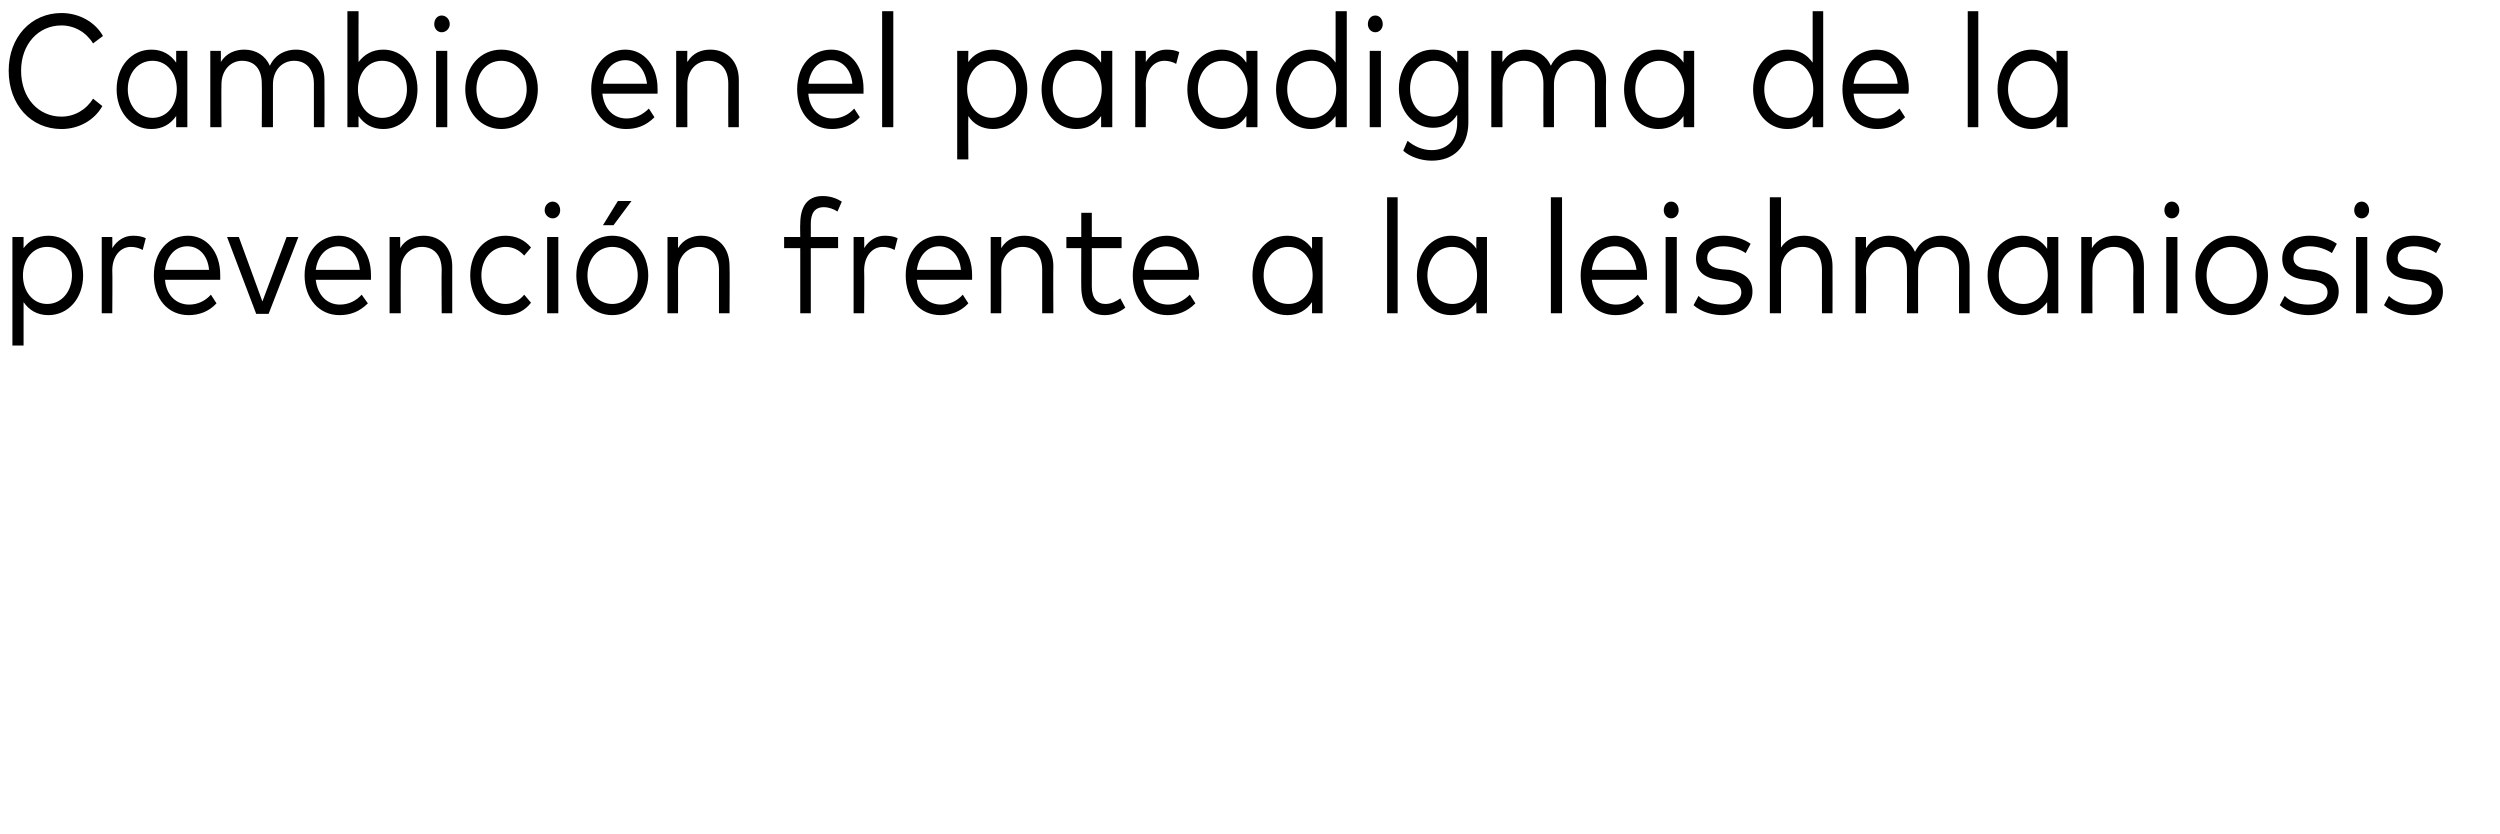 <?xml version="1.0" standalone="no"?><!DOCTYPE svg PUBLIC "-//W3C//DTD SVG 1.1//EN" "http://www.w3.org/Graphics/SVG/1.1/DTD/svg11.dtd"><svg xmlns="http://www.w3.org/2000/svg" version="1.1" width="403px" height="134.5px" viewBox="0 0 403 134.5">  <desc>Cambio en el paradigma de la prevenci n frente a la leishmaniosis</desc>  <defs/>  <g id="Polygon9561">    <path d="M 13.4 44.4 C 13.4 48.1 11 50.8 7.8 50.8 C 6 50.8 4.7 50 3.8 48.7 C 3.8 48.72 3.8 55.7 3.8 55.7 L 2 55.7 L 2 38.2 L 3.8 38.2 C 3.8 38.2 3.8 40.05 3.8 40 C 4.7 38.8 6 38 7.8 38 C 11 38 13.4 40.7 13.4 44.4 Z M 3.7 44.4 C 3.7 47 5.3 49 7.6 49 C 10 49 11.6 46.9 11.6 44.4 C 11.6 41.8 10 39.8 7.6 39.8 C 5.3 39.8 3.7 41.8 3.7 44.4 Z M 23.5 38.4 C 23.5 38.4 23 40.3 23 40.3 C 22.5 40 21.8 39.8 21.1 39.8 C 19.4 39.8 18.1 41.3 18.1 43.6 C 18.15 43.65 18.1 50.5 18.1 50.5 L 16.4 50.5 L 16.4 38.2 L 18.1 38.2 C 18.1 38.2 18.13 39.96 18.1 40 C 18.9 38.7 20.1 38 21.4 38 C 22.2 38 22.9 38.1 23.5 38.4 Z M 35.5 44.3 C 35.5 44.6 35.5 44.8 35.5 45.1 C 35.5 45.1 26.6 45.1 26.6 45.1 C 26.8 47.7 28.5 49.1 30.5 49.1 C 31.9 49.1 33.1 48.5 34 47.5 C 34 47.5 34.9 48.9 34.9 48.9 C 33.6 50.3 32 50.8 30.4 50.8 C 27.1 50.8 24.8 48.2 24.8 44.4 C 24.8 40.6 27.1 38 30.3 38 C 33.3 38 35.5 40.6 35.5 44.3 Z M 26.6 43.5 C 26.6 43.5 33.7 43.5 33.7 43.5 C 33.5 41.2 32.1 39.7 30.2 39.7 C 28.2 39.7 26.9 41.3 26.6 43.5 Z M 43.3 50.6 L 41.3 50.6 L 36.6 38.2 L 38.5 38.2 L 42.3 48.6 L 46.2 38.2 L 48.1 38.2 L 43.3 50.6 Z M 59.8 44.3 C 59.8 44.6 59.8 44.8 59.8 45.1 C 59.8 45.1 50.9 45.1 50.9 45.1 C 51.2 47.7 52.8 49.1 54.8 49.1 C 56.2 49.1 57.4 48.5 58.3 47.5 C 58.3 47.5 59.3 48.9 59.3 48.9 C 57.9 50.3 56.4 50.8 54.7 50.8 C 51.5 50.8 49.1 48.2 49.1 44.4 C 49.1 40.6 51.5 38 54.6 38 C 57.6 38 59.8 40.6 59.8 44.3 Z M 50.9 43.5 C 50.9 43.5 58 43.5 58 43.5 C 57.8 41.2 56.5 39.7 54.6 39.7 C 52.5 39.7 51.2 41.3 50.9 43.5 Z M 72.9 42.9 C 72.9 42.91 72.9 50.5 72.9 50.5 L 71.2 50.5 C 71.2 50.5 71.15 43.55 71.2 43.5 C 71.2 41.2 70 39.8 68 39.8 C 66.1 39.8 64.6 41.3 64.6 43.6 C 64.57 43.6 64.6 50.5 64.6 50.5 L 62.8 50.5 L 62.8 38.2 L 64.5 38.2 C 64.5 38.2 64.54 39.98 64.5 40 C 65.4 38.5 66.9 38 68.3 38 C 71 38 72.9 39.9 72.9 42.9 Z M 85.6 39.9 C 85.6 39.9 84.5 41.2 84.5 41.2 C 83.7 40.3 82.7 39.8 81.5 39.8 C 79.3 39.8 77.6 41.7 77.6 44.4 C 77.6 47 79.3 49 81.5 49 C 82.7 49 83.8 48.4 84.5 47.5 C 84.5 47.5 85.6 48.8 85.6 48.8 C 84.6 50.1 83.2 50.8 81.5 50.8 C 78.1 50.8 75.8 48 75.8 44.4 C 75.8 40.7 78.1 38 81.5 38 C 83.2 38 84.6 38.7 85.6 39.9 Z M 90 50.5 L 88.2 50.5 L 88.2 38.2 L 90 38.2 L 90 50.5 Z M 90.3 33.9 C 90.3 34.6 89.8 35.2 89.1 35.2 C 88.4 35.2 87.8 34.6 87.8 33.9 C 87.8 33.1 88.4 32.5 89.1 32.5 C 89.8 32.5 90.3 33.1 90.3 33.9 Z M 104.5 44.4 C 104.5 48 102 50.8 98.7 50.8 C 95.4 50.8 92.9 48 92.9 44.4 C 92.9 40.7 95.4 38 98.7 38 C 102 38 104.5 40.7 104.5 44.4 Z M 94.7 44.4 C 94.7 47 96.4 49 98.7 49 C 101 49 102.8 47 102.8 44.4 C 102.8 41.7 101 39.8 98.7 39.8 C 96.4 39.8 94.7 41.7 94.7 44.4 Z M 97.2 36.3 L 99.6 32.4 L 101.8 32.4 L 98.9 36.3 L 97.2 36.3 Z M 117.6 42.9 C 117.65 42.91 117.6 50.5 117.6 50.5 L 115.9 50.5 C 115.9 50.5 115.91 43.55 115.9 43.5 C 115.9 41.2 114.7 39.8 112.7 39.8 C 110.9 39.8 109.3 41.3 109.3 43.6 C 109.32 43.6 109.3 50.5 109.3 50.5 L 107.6 50.5 L 107.6 38.2 L 109.3 38.2 C 109.3 38.2 109.29 39.98 109.3 40 C 110.2 38.5 111.7 38 113 38 C 115.8 38 117.6 39.9 117.6 42.9 Z M 135.1 40 L 130.7 40 L 130.7 50.5 L 129 50.5 L 129 40 L 126.4 40 L 126.4 38.2 L 129 38.2 C 129 38.2 128.96 36.12 129 36.1 C 129 33.5 130 31.6 132.6 31.6 C 133.9 31.6 134.9 32 135.7 32.5 C 135.7 32.5 135 34.1 135 34.1 C 134.4 33.7 133.6 33.4 132.8 33.4 C 131.3 33.4 130.7 34.4 130.7 36.1 C 130.72 36.12 130.7 38.2 130.7 38.2 L 135.1 38.2 L 135.1 40 Z M 144.7 38.4 C 144.7 38.4 144.2 40.3 144.2 40.3 C 143.7 40 143 39.8 142.3 39.8 C 140.6 39.8 139.3 41.3 139.3 43.6 C 139.35 43.65 139.3 50.5 139.3 50.5 L 137.6 50.5 L 137.6 38.2 L 139.3 38.2 C 139.3 38.2 139.34 39.96 139.3 40 C 140.1 38.7 141.3 38 142.6 38 C 143.4 38 144.1 38.1 144.7 38.4 Z M 156.7 44.3 C 156.7 44.6 156.7 44.8 156.7 45.1 C 156.7 45.1 147.8 45.1 147.8 45.1 C 148 47.7 149.7 49.1 151.7 49.1 C 153.1 49.1 154.3 48.5 155.2 47.5 C 155.2 47.5 156.1 48.9 156.1 48.9 C 154.8 50.3 153.2 50.8 151.6 50.8 C 148.3 50.8 146 48.2 146 44.4 C 146 40.6 148.3 38 151.5 38 C 154.5 38 156.7 40.6 156.7 44.3 Z M 147.8 43.5 C 147.8 43.5 154.9 43.5 154.9 43.5 C 154.7 41.2 153.3 39.7 151.4 39.7 C 149.4 39.7 148.1 41.3 147.8 43.5 Z M 169.8 42.9 C 169.76 42.91 169.8 50.5 169.8 50.5 L 168 50.5 C 168 50.5 168.01 43.55 168 43.5 C 168 41.2 166.8 39.8 164.8 39.8 C 163 39.8 161.4 41.3 161.4 43.6 C 161.43 43.6 161.4 50.5 161.4 50.5 L 159.7 50.5 L 159.7 38.2 L 161.4 38.2 C 161.4 38.2 161.4 39.98 161.4 40 C 162.3 38.5 163.8 38 165.1 38 C 167.9 38 169.8 39.9 169.8 42.9 Z M 180.8 40 L 176 40 C 176 40 176.02 46.2 176 46.2 C 176 48.1 176.9 49 178.2 49 C 179.1 49 179.9 48.6 180.6 48.1 C 180.6 48.1 181.4 49.6 181.4 49.6 C 180.5 50.3 179.4 50.8 178.1 50.8 C 175.7 50.8 174.3 49.3 174.3 46.2 C 174.28 46.24 174.3 40 174.3 40 L 171.9 40 L 171.9 38.2 L 174.3 38.2 L 174.3 34.3 L 176 34.3 L 176 38.2 L 180.8 38.2 L 180.8 40 Z M 193.3 44.3 C 193.3 44.6 193.2 44.8 193.2 45.1 C 193.2 45.1 184.3 45.1 184.3 45.1 C 184.6 47.7 186.3 49.1 188.3 49.1 C 189.6 49.1 190.8 48.5 191.8 47.5 C 191.8 47.5 192.7 48.9 192.7 48.9 C 191.3 50.3 189.8 50.8 188.2 50.8 C 184.9 50.8 182.6 48.2 182.6 44.4 C 182.6 40.6 184.9 38 188.1 38 C 191.1 38 193.2 40.6 193.3 44.3 Z M 184.4 43.5 C 184.4 43.5 191.5 43.5 191.5 43.5 C 191.3 41.2 189.9 39.7 188 39.7 C 186 39.7 184.6 41.3 184.4 43.5 Z M 213.2 50.5 L 211.5 50.5 C 211.5 50.5 211.5 48.71 211.5 48.7 C 210.6 50 209.3 50.8 207.5 50.8 C 204.3 50.8 201.9 48.1 201.9 44.4 C 201.9 40.7 204.3 38 207.5 38 C 209.3 38 210.6 38.8 211.5 40.1 C 211.5 40.06 211.5 38.2 211.5 38.2 L 213.2 38.2 L 213.2 50.5 Z M 203.7 44.4 C 203.7 46.9 205.3 49 207.7 49 C 210 49 211.6 47 211.6 44.4 C 211.6 41.8 210 39.8 207.7 39.8 C 205.3 39.8 203.7 41.8 203.7 44.4 Z M 225.3 50.5 L 223.6 50.5 L 223.6 31.8 L 225.3 31.8 L 225.3 50.5 Z M 239.7 50.5 L 238 50.5 C 238 50.5 237.95 48.71 238 48.7 C 237.1 50 235.7 50.8 233.9 50.8 C 230.8 50.8 228.4 48.1 228.4 44.4 C 228.4 40.7 230.8 38 233.9 38 C 235.7 38 237.1 38.8 238 40.1 C 237.95 40.06 238 38.2 238 38.2 L 239.7 38.2 L 239.7 50.5 Z M 230.1 44.4 C 230.1 46.9 231.8 49 234.1 49 C 236.4 49 238.1 47 238.1 44.4 C 238.1 41.8 236.4 39.8 234.1 39.8 C 231.7 39.8 230.1 41.8 230.1 44.4 Z M 251.8 50.5 L 250 50.5 L 250 31.8 L 251.8 31.8 L 251.8 50.5 Z M 265.5 44.3 C 265.5 44.6 265.5 44.8 265.5 45.1 C 265.5 45.1 256.6 45.1 256.6 45.1 C 256.9 47.7 258.5 49.1 260.5 49.1 C 261.9 49.1 263.1 48.5 264 47.5 C 264 47.5 265 48.9 265 48.9 C 263.6 50.3 262.1 50.8 260.4 50.8 C 257.2 50.8 254.8 48.2 254.8 44.4 C 254.8 40.6 257.2 38 260.3 38 C 263.3 38 265.5 40.6 265.5 44.3 Z M 256.6 43.5 C 256.6 43.5 263.8 43.5 263.8 43.5 C 263.5 41.2 262.2 39.7 260.3 39.7 C 258.2 39.7 256.9 41.3 256.6 43.5 Z M 270.3 50.5 L 268.5 50.5 L 268.5 38.2 L 270.3 38.2 L 270.3 50.5 Z M 270.6 33.9 C 270.6 34.6 270.1 35.2 269.4 35.2 C 268.7 35.2 268.2 34.6 268.2 33.9 C 268.2 33.1 268.7 32.5 269.4 32.5 C 270.1 32.5 270.6 33.1 270.6 33.9 Z M 281.4 40.8 C 280.7 40.3 279.3 39.7 277.8 39.7 C 276.2 39.7 275.2 40.4 275.2 41.6 C 275.2 42.6 276 43.2 277.5 43.4 C 277.5 43.4 278.8 43.5 278.8 43.5 C 281.1 43.9 282.5 44.9 282.5 47 C 282.5 49.3 280.6 50.8 277.6 50.8 C 276.2 50.8 274.4 50.4 273 49.2 C 273 49.2 273.8 47.7 273.8 47.7 C 274.6 48.5 275.8 49.1 277.6 49.1 C 279.5 49.1 280.7 48.4 280.7 47.1 C 280.7 46.1 279.9 45.5 278.4 45.3 C 278.4 45.3 277 45.1 277 45.1 C 274.6 44.8 273.4 43.6 273.4 41.7 C 273.4 39.4 275.1 38 277.8 38 C 279.5 38 281.1 38.5 282.2 39.3 C 282.2 39.3 281.4 40.8 281.4 40.8 Z M 287.1 39.9 C 288 38.5 289.5 38 290.8 38 C 293.5 38 295.4 39.9 295.4 42.9 C 295.42 42.91 295.4 50.5 295.4 50.5 L 293.7 50.5 C 293.7 50.5 293.68 43.55 293.7 43.5 C 293.7 41.2 292.5 39.8 290.5 39.8 C 288.6 39.8 287.1 41.3 287.1 43.6 C 287.09 43.6 287.1 50.5 287.1 50.5 L 285.3 50.5 L 285.3 31.8 L 287.1 31.8 C 287.1 31.8 287.09 39.94 287.1 39.9 Z M 317.5 42.9 C 317.51 42.91 317.5 50.5 317.5 50.5 L 315.8 50.5 C 315.8 50.5 315.77 43.55 315.8 43.5 C 315.8 41.2 314.6 39.8 312.6 39.8 C 310.7 39.8 309.2 41.3 309.2 43.6 C 309.17 43.6 309.2 50.5 309.2 50.5 L 307.4 50.5 C 307.4 50.5 307.43 43.55 307.4 43.5 C 307.4 41.2 306.3 39.8 304.2 39.8 C 302.4 39.8 300.8 41.3 300.8 43.6 C 300.84 43.6 300.8 50.5 300.8 50.5 L 299.1 50.5 L 299.1 38.2 L 300.8 38.2 C 300.8 38.2 300.82 39.98 300.8 40 C 301.7 38.5 303.2 38 304.5 38 C 306.5 38 308 39 308.7 40.6 C 309.6 38.7 311.3 38 312.9 38 C 315.6 38 317.5 39.9 317.5 42.9 Z M 331.8 50.5 L 330 50.5 C 330 50.5 330.02 48.71 330 48.7 C 329.1 50 327.8 50.8 326 50.8 C 322.9 50.8 320.4 48.1 320.4 44.4 C 320.4 40.7 322.9 38 326 38 C 327.8 38 329.1 38.8 330 40.1 C 330.02 40.06 330 38.2 330 38.2 L 331.8 38.2 L 331.8 50.5 Z M 322.2 44.4 C 322.2 46.9 323.8 49 326.2 49 C 328.5 49 330.1 47 330.1 44.4 C 330.1 41.8 328.5 39.8 326.2 39.8 C 323.8 39.8 322.2 41.8 322.2 44.4 Z M 345.6 42.9 C 345.6 42.91 345.6 50.5 345.6 50.5 L 343.9 50.5 C 343.9 50.5 343.85 43.55 343.9 43.5 C 343.9 41.2 342.7 39.8 340.7 39.8 C 338.8 39.8 337.3 41.3 337.3 43.6 C 337.27 43.6 337.3 50.5 337.3 50.5 L 335.5 50.5 L 335.5 38.2 L 337.2 38.2 C 337.2 38.2 337.24 39.98 337.2 40 C 338.1 38.5 339.6 38 341 38 C 343.7 38 345.6 39.9 345.6 42.9 Z M 351 50.5 L 349.2 50.5 L 349.2 38.2 L 351 38.2 L 351 50.5 Z M 351.3 33.9 C 351.3 34.6 350.8 35.2 350.1 35.2 C 349.4 35.2 348.9 34.6 348.9 33.9 C 348.9 33.1 349.4 32.5 350.1 32.5 C 350.8 32.5 351.3 33.1 351.3 33.9 Z M 365.6 44.4 C 365.6 48 363.1 50.8 359.7 50.8 C 356.4 50.8 353.9 48 353.9 44.4 C 353.9 40.7 356.4 38 359.7 38 C 363.1 38 365.6 40.7 365.6 44.4 Z M 355.7 44.4 C 355.7 47 357.4 49 359.7 49 C 362 49 363.8 47 363.8 44.4 C 363.8 41.7 362 39.8 359.7 39.8 C 357.4 39.8 355.7 41.7 355.7 44.4 Z M 375.9 40.8 C 375.2 40.3 373.8 39.7 372.3 39.7 C 370.7 39.7 369.7 40.4 369.7 41.6 C 369.7 42.6 370.5 43.2 371.9 43.4 C 371.9 43.4 373.2 43.5 373.2 43.5 C 375.6 43.9 377 44.9 377 47 C 377 49.3 375.1 50.8 372.1 50.8 C 370.7 50.8 368.9 50.4 367.5 49.2 C 367.5 49.2 368.3 47.7 368.3 47.7 C 369.1 48.5 370.2 49.1 372.1 49.1 C 374 49.1 375.2 48.4 375.2 47.1 C 375.2 46.1 374.4 45.5 372.8 45.3 C 372.8 45.3 371.5 45.1 371.5 45.1 C 369 44.8 367.9 43.6 367.9 41.7 C 367.9 39.4 369.6 38 372.3 38 C 374 38 375.6 38.5 376.7 39.3 C 376.7 39.3 375.9 40.8 375.9 40.8 Z M 381.6 50.5 L 379.8 50.5 L 379.8 38.2 L 381.6 38.2 L 381.6 50.5 Z M 381.9 33.9 C 381.9 34.6 381.4 35.2 380.7 35.2 C 380 35.2 379.5 34.6 379.5 33.9 C 379.5 33.1 380 32.5 380.7 32.5 C 381.4 32.5 381.9 33.1 381.9 33.9 Z M 392.7 40.8 C 392 40.3 390.6 39.7 389.1 39.7 C 387.5 39.7 386.5 40.4 386.5 41.6 C 386.5 42.6 387.3 43.2 388.7 43.4 C 388.7 43.4 390.1 43.5 390.1 43.5 C 392.4 43.9 393.8 44.9 393.8 47 C 393.8 49.3 391.9 50.8 388.9 50.8 C 387.5 50.8 385.7 50.4 384.3 49.2 C 384.3 49.2 385.1 47.7 385.1 47.7 C 385.9 48.5 387.1 49.1 388.9 49.1 C 390.8 49.1 392 48.4 392 47.1 C 392 46.1 391.2 45.5 389.7 45.3 C 389.7 45.3 388.3 45.1 388.3 45.1 C 385.8 44.8 384.7 43.6 384.7 41.7 C 384.7 39.4 386.4 38 389.1 38 C 390.8 38 392.4 38.5 393.5 39.3 C 393.5 39.3 392.7 40.8 392.7 40.8 Z " stroke="none" fill="#000"/>  </g>  <g id="Polygon9560">    <path d="M 16.6 5.8 C 16.6 5.8 15 7 15 7 C 13.9 5.2 12 4.1 9.9 4.1 C 6.2 4.1 3.4 7.1 3.4 11.4 C 3.4 15.8 6.2 18.8 9.9 18.8 C 12 18.8 13.9 17.7 15 15.9 C 15 15.9 16.5 17.1 16.5 17.1 C 15.2 19.4 12.7 20.8 9.9 20.8 C 5 20.8 1.4 16.9 1.4 11.4 C 1.4 6 5 2.1 9.9 2.1 C 12.7 2.1 15.3 3.5 16.6 5.8 Z M 30.2 20.5 L 28.4 20.5 C 28.4 20.5 28.41 18.71 28.4 18.7 C 27.5 20 26.2 20.8 24.4 20.8 C 21.2 20.8 18.8 18.1 18.8 14.4 C 18.8 10.7 21.2 8 24.4 8 C 26.2 8 27.5 8.8 28.4 10.1 C 28.41 10.06 28.4 8.2 28.4 8.2 L 30.2 8.2 L 30.2 20.5 Z M 20.6 14.4 C 20.6 16.9 22.2 19 24.6 19 C 26.9 19 28.5 17 28.5 14.4 C 28.5 11.8 26.9 9.8 24.6 9.8 C 22.2 9.8 20.6 11.8 20.6 14.4 Z M 52.3 12.9 C 52.33 12.91 52.3 20.5 52.3 20.5 L 50.6 20.5 C 50.6 20.5 50.59 13.55 50.6 13.5 C 50.6 11.2 49.4 9.8 47.4 9.8 C 45.5 9.8 44 11.3 44 13.6 C 43.99 13.6 44 20.5 44 20.5 L 42.2 20.5 C 42.2 20.5 42.24 13.55 42.2 13.5 C 42.2 11.2 41.1 9.8 39 9.8 C 37.2 9.8 35.7 11.3 35.7 13.6 C 35.66 13.6 35.7 20.5 35.7 20.5 L 33.9 20.5 L 33.9 8.2 L 35.6 8.2 C 35.6 8.2 35.63 9.98 35.6 10 C 36.5 8.5 38 8 39.4 8 C 41.3 8 42.8 9 43.5 10.6 C 44.4 8.7 46.1 8 47.7 8 C 50.4 8 52.3 9.9 52.3 12.9 Z M 67.3 14.4 C 67.3 18.1 64.9 20.8 61.8 20.8 C 60 20.8 58.7 20 57.8 18.7 C 57.78 18.72 57.8 20.5 57.8 20.5 L 56 20.5 L 56 1.8 L 57.8 1.8 C 57.8 1.8 57.78 10.05 57.8 10 C 58.7 8.8 60 8 61.8 8 C 64.9 8 67.3 10.7 67.3 14.4 Z M 57.7 14.4 C 57.7 17 59.3 19 61.6 19 C 64 19 65.6 16.9 65.6 14.4 C 65.6 11.8 64 9.8 61.6 9.8 C 59.3 9.8 57.7 11.8 57.7 14.4 Z M 72.1 20.5 L 70.3 20.5 L 70.3 8.2 L 72.1 8.2 L 72.1 20.5 Z M 72.5 3.9 C 72.5 4.6 71.9 5.2 71.2 5.2 C 70.5 5.2 70 4.6 70 3.9 C 70 3.1 70.5 2.5 71.2 2.5 C 71.9 2.5 72.5 3.1 72.5 3.9 Z M 86.7 14.4 C 86.7 18 84.2 20.8 80.8 20.8 C 77.5 20.8 75 18 75 14.4 C 75 10.7 77.5 8 80.8 8 C 84.2 8 86.7 10.7 86.7 14.4 Z M 76.8 14.4 C 76.8 17 78.5 19 80.8 19 C 83.1 19 84.9 17 84.9 14.4 C 84.9 11.7 83.1 9.8 80.8 9.8 C 78.5 9.8 76.8 11.7 76.8 14.4 Z M 106 14.3 C 106 14.6 106 14.8 106 15.1 C 106 15.1 97.1 15.1 97.1 15.1 C 97.4 17.7 99 19.1 101 19.1 C 102.4 19.1 103.6 18.5 104.6 17.5 C 104.6 17.5 105.5 18.9 105.5 18.9 C 104.1 20.3 102.6 20.8 100.9 20.8 C 97.7 20.8 95.3 18.2 95.3 14.4 C 95.3 10.6 97.7 8 100.8 8 C 103.8 8 106 10.6 106 14.3 Z M 97.2 13.5 C 97.2 13.5 104.3 13.5 104.3 13.5 C 104 11.2 102.7 9.7 100.8 9.7 C 98.8 9.7 97.4 11.3 97.2 13.5 Z M 119.1 12.9 C 119.11 12.91 119.1 20.5 119.1 20.5 L 117.4 20.5 C 117.4 20.5 117.37 13.55 117.4 13.5 C 117.4 11.2 116.2 9.8 114.2 9.8 C 112.3 9.8 110.8 11.3 110.8 13.6 C 110.78 13.6 110.8 20.5 110.8 20.5 L 109 20.5 L 109 8.2 L 110.8 8.2 C 110.8 8.2 110.76 9.98 110.8 10 C 111.7 8.5 113.1 8 114.5 8 C 117.2 8 119.1 9.9 119.1 12.9 Z M 139.2 14.3 C 139.2 14.6 139.2 14.8 139.2 15.1 C 139.2 15.1 130.3 15.1 130.3 15.1 C 130.5 17.7 132.2 19.1 134.2 19.1 C 135.6 19.1 136.8 18.5 137.7 17.5 C 137.7 17.5 138.6 18.9 138.6 18.9 C 137.3 20.3 135.7 20.8 134.1 20.8 C 130.8 20.8 128.5 18.2 128.5 14.4 C 128.5 10.6 130.8 8 134 8 C 137 8 139.2 10.6 139.2 14.3 Z M 130.3 13.5 C 130.3 13.5 137.4 13.5 137.4 13.5 C 137.2 11.2 135.8 9.7 133.9 9.7 C 131.9 9.7 130.6 11.3 130.3 13.5 Z M 144 20.5 L 142.2 20.5 L 142.2 1.8 L 144 1.8 L 144 20.5 Z M 165.6 14.4 C 165.6 18.1 163.2 20.8 160.1 20.8 C 158.3 20.8 156.9 20 156.1 18.7 C 156.05 18.72 156.1 25.7 156.1 25.7 L 154.3 25.7 L 154.3 8.2 L 156.1 8.2 C 156.1 8.2 156.05 10.05 156.1 10 C 156.9 8.8 158.3 8 160.1 8 C 163.2 8 165.6 10.7 165.6 14.4 Z M 155.9 14.4 C 155.9 17 157.6 19 159.9 19 C 162.3 19 163.8 16.9 163.8 14.4 C 163.8 11.8 162.2 9.8 159.9 9.8 C 157.6 9.8 155.9 11.8 155.9 14.4 Z M 179.3 20.5 L 177.5 20.5 C 177.5 20.5 177.51 18.71 177.5 18.7 C 176.6 20 175.3 20.8 173.5 20.8 C 170.3 20.8 167.9 18.1 167.9 14.4 C 167.9 10.7 170.3 8 173.5 8 C 175.3 8 176.6 8.8 177.5 10.1 C 177.51 10.06 177.5 8.2 177.5 8.2 L 179.3 8.2 L 179.3 20.5 Z M 169.7 14.4 C 169.7 16.9 171.3 19 173.7 19 C 176 19 177.6 17 177.6 14.4 C 177.6 11.8 176 9.8 173.7 9.8 C 171.3 9.8 169.7 11.8 169.7 14.4 Z M 190.1 8.4 C 190.1 8.4 189.6 10.3 189.6 10.3 C 189.1 10 188.4 9.8 187.7 9.8 C 186 9.8 184.7 11.3 184.7 13.6 C 184.74 13.65 184.7 20.5 184.7 20.5 L 183 20.5 L 183 8.2 L 184.7 8.2 C 184.7 8.2 184.73 9.96 184.7 10 C 185.5 8.7 186.7 8 188 8 C 188.8 8 189.5 8.1 190.1 8.4 Z M 202.7 20.5 L 200.9 20.5 C 200.9 20.5 200.95 18.71 200.9 18.7 C 200.1 20 198.7 20.8 196.9 20.8 C 193.8 20.8 191.4 18.1 191.4 14.4 C 191.4 10.7 193.8 8 196.9 8 C 198.7 8 200.1 8.8 200.9 10.1 C 200.95 10.06 200.9 8.2 200.9 8.2 L 202.7 8.2 L 202.7 20.5 Z M 193.1 14.4 C 193.1 16.9 194.8 19 197.1 19 C 199.4 19 201.1 17 201.1 14.4 C 201.1 11.8 199.4 9.8 197.1 9.8 C 194.7 9.8 193.1 11.8 193.1 14.4 Z M 215.3 10.1 C 215.31 10.06 215.3 1.8 215.3 1.8 L 217.1 1.8 L 217.1 20.5 L 215.3 20.5 C 215.3 20.5 215.31 18.71 215.3 18.7 C 214.4 20 213.1 20.8 211.3 20.8 C 208.2 20.8 205.7 18.1 205.7 14.4 C 205.7 10.7 208.2 8 211.3 8 C 213.1 8 214.4 8.8 215.3 10.1 Z M 207.5 14.4 C 207.5 16.9 209.1 19 211.5 19 C 213.8 19 215.4 17 215.4 14.4 C 215.4 11.8 213.8 9.8 211.5 9.8 C 209.1 9.8 207.5 11.8 207.5 14.4 Z M 222.6 20.5 L 220.8 20.5 L 220.8 8.2 L 222.6 8.2 L 222.6 20.5 Z M 222.9 3.9 C 222.9 4.6 222.4 5.2 221.7 5.2 C 221 5.2 220.5 4.6 220.5 3.9 C 220.5 3.1 221 2.5 221.7 2.5 C 222.4 2.5 222.9 3.1 222.9 3.9 Z M 234.9 10.1 C 234.93 10.07 234.9 8.2 234.9 8.2 L 236.7 8.2 C 236.7 8.2 236.68 19.69 236.7 19.7 C 236.7 23.7 234.3 25.9 230.8 25.9 C 229.1 25.9 227.3 25.3 226.2 24.3 C 226.2 24.3 226.9 22.7 226.9 22.7 C 228 23.6 229.3 24.2 230.8 24.2 C 233.2 24.2 234.9 22.6 234.9 19.8 C 234.9 19.8 234.9 18.5 234.9 18.5 C 234.1 19.8 232.8 20.6 231 20.6 C 227.9 20.6 225.5 18 225.5 14.3 C 225.5 10.6 227.9 8 231 8 C 232.8 8 234.1 8.8 234.9 10.1 Z M 227.3 14.3 C 227.3 16.8 228.8 18.8 231.2 18.8 C 233.5 18.8 235.1 16.8 235.1 14.3 C 235.1 11.8 233.5 9.8 231.2 9.8 C 228.8 9.8 227.3 11.8 227.3 14.3 Z M 258.9 12.9 C 258.85 12.91 258.9 20.5 258.9 20.5 L 257.1 20.5 C 257.1 20.5 257.11 13.55 257.1 13.5 C 257.1 11.2 255.9 9.8 253.9 9.8 C 252 9.8 250.5 11.3 250.5 13.6 C 250.51 13.6 250.5 20.5 250.5 20.5 L 248.8 20.5 C 248.8 20.5 248.77 13.55 248.8 13.5 C 248.8 11.2 247.6 9.8 245.6 9.8 C 243.7 9.8 242.2 11.3 242.2 13.6 C 242.18 13.6 242.2 20.5 242.2 20.5 L 240.4 20.5 L 240.4 8.2 L 242.2 8.2 C 242.2 8.2 242.16 9.98 242.2 10 C 243.1 8.5 244.5 8 245.9 8 C 247.8 8 249.3 9 250 10.6 C 250.9 8.7 252.7 8 254.2 8 C 257 8 258.9 9.9 258.9 12.9 Z M 273.1 20.5 L 271.4 20.5 C 271.4 20.5 271.36 18.71 271.4 18.7 C 270.5 20 269.1 20.8 267.3 20.8 C 264.2 20.8 261.8 18.1 261.8 14.4 C 261.8 10.7 264.2 8 267.3 8 C 269.1 8 270.5 8.8 271.4 10.1 C 271.36 10.06 271.4 8.2 271.4 8.2 L 273.1 8.2 L 273.1 20.5 Z M 263.6 14.4 C 263.6 16.9 265.2 19 267.5 19 C 269.8 19 271.5 17 271.5 14.4 C 271.5 11.8 269.8 9.8 267.5 9.8 C 265.2 9.8 263.6 11.8 263.6 14.4 Z M 292.2 10.1 C 292.19 10.06 292.2 1.8 292.2 1.8 L 293.9 1.8 L 293.9 20.5 L 292.2 20.5 C 292.2 20.5 292.19 18.71 292.2 18.7 C 291.3 20 290 20.8 288.1 20.8 C 285 20.8 282.6 18.1 282.6 14.4 C 282.6 10.7 285 8 288.1 8 C 290 8 291.3 8.8 292.2 10.1 Z M 284.4 14.4 C 284.4 16.9 286 19 288.4 19 C 290.7 19 292.3 17 292.3 14.4 C 292.3 11.8 290.7 9.8 288.4 9.8 C 286 9.8 284.4 11.8 284.4 14.4 Z M 307.7 14.3 C 307.7 14.6 307.7 14.8 307.6 15.1 C 307.6 15.1 298.8 15.1 298.8 15.1 C 299 17.7 300.7 19.1 302.7 19.1 C 304.1 19.1 305.2 18.5 306.2 17.5 C 306.2 17.5 307.1 18.9 307.1 18.9 C 305.7 20.3 304.2 20.8 302.6 20.8 C 299.3 20.8 297 18.2 297 14.4 C 297 10.6 299.3 8 302.5 8 C 305.5 8 307.7 10.6 307.7 14.3 Z M 298.8 13.5 C 298.8 13.5 305.9 13.5 305.9 13.5 C 305.7 11.2 304.3 9.7 302.4 9.7 C 300.4 9.7 299.1 11.3 298.8 13.5 Z M 318.9 20.5 L 317.2 20.5 L 317.2 1.8 L 318.9 1.8 L 318.9 20.5 Z M 333.3 20.5 L 331.5 20.5 C 331.5 20.5 331.55 18.71 331.5 18.7 C 330.7 20 329.3 20.8 327.5 20.8 C 324.4 20.8 322 18.1 322 14.4 C 322 10.7 324.4 8 327.5 8 C 329.3 8 330.7 8.8 331.5 10.1 C 331.55 10.06 331.5 8.2 331.5 8.2 L 333.3 8.2 L 333.3 20.5 Z M 323.7 14.4 C 323.7 16.9 325.4 19 327.7 19 C 330 19 331.7 17 331.7 14.4 C 331.7 11.8 330 9.8 327.7 9.8 C 325.3 9.8 323.7 11.8 323.7 14.4 Z " stroke="none" fill="#000"/>  </g></svg>